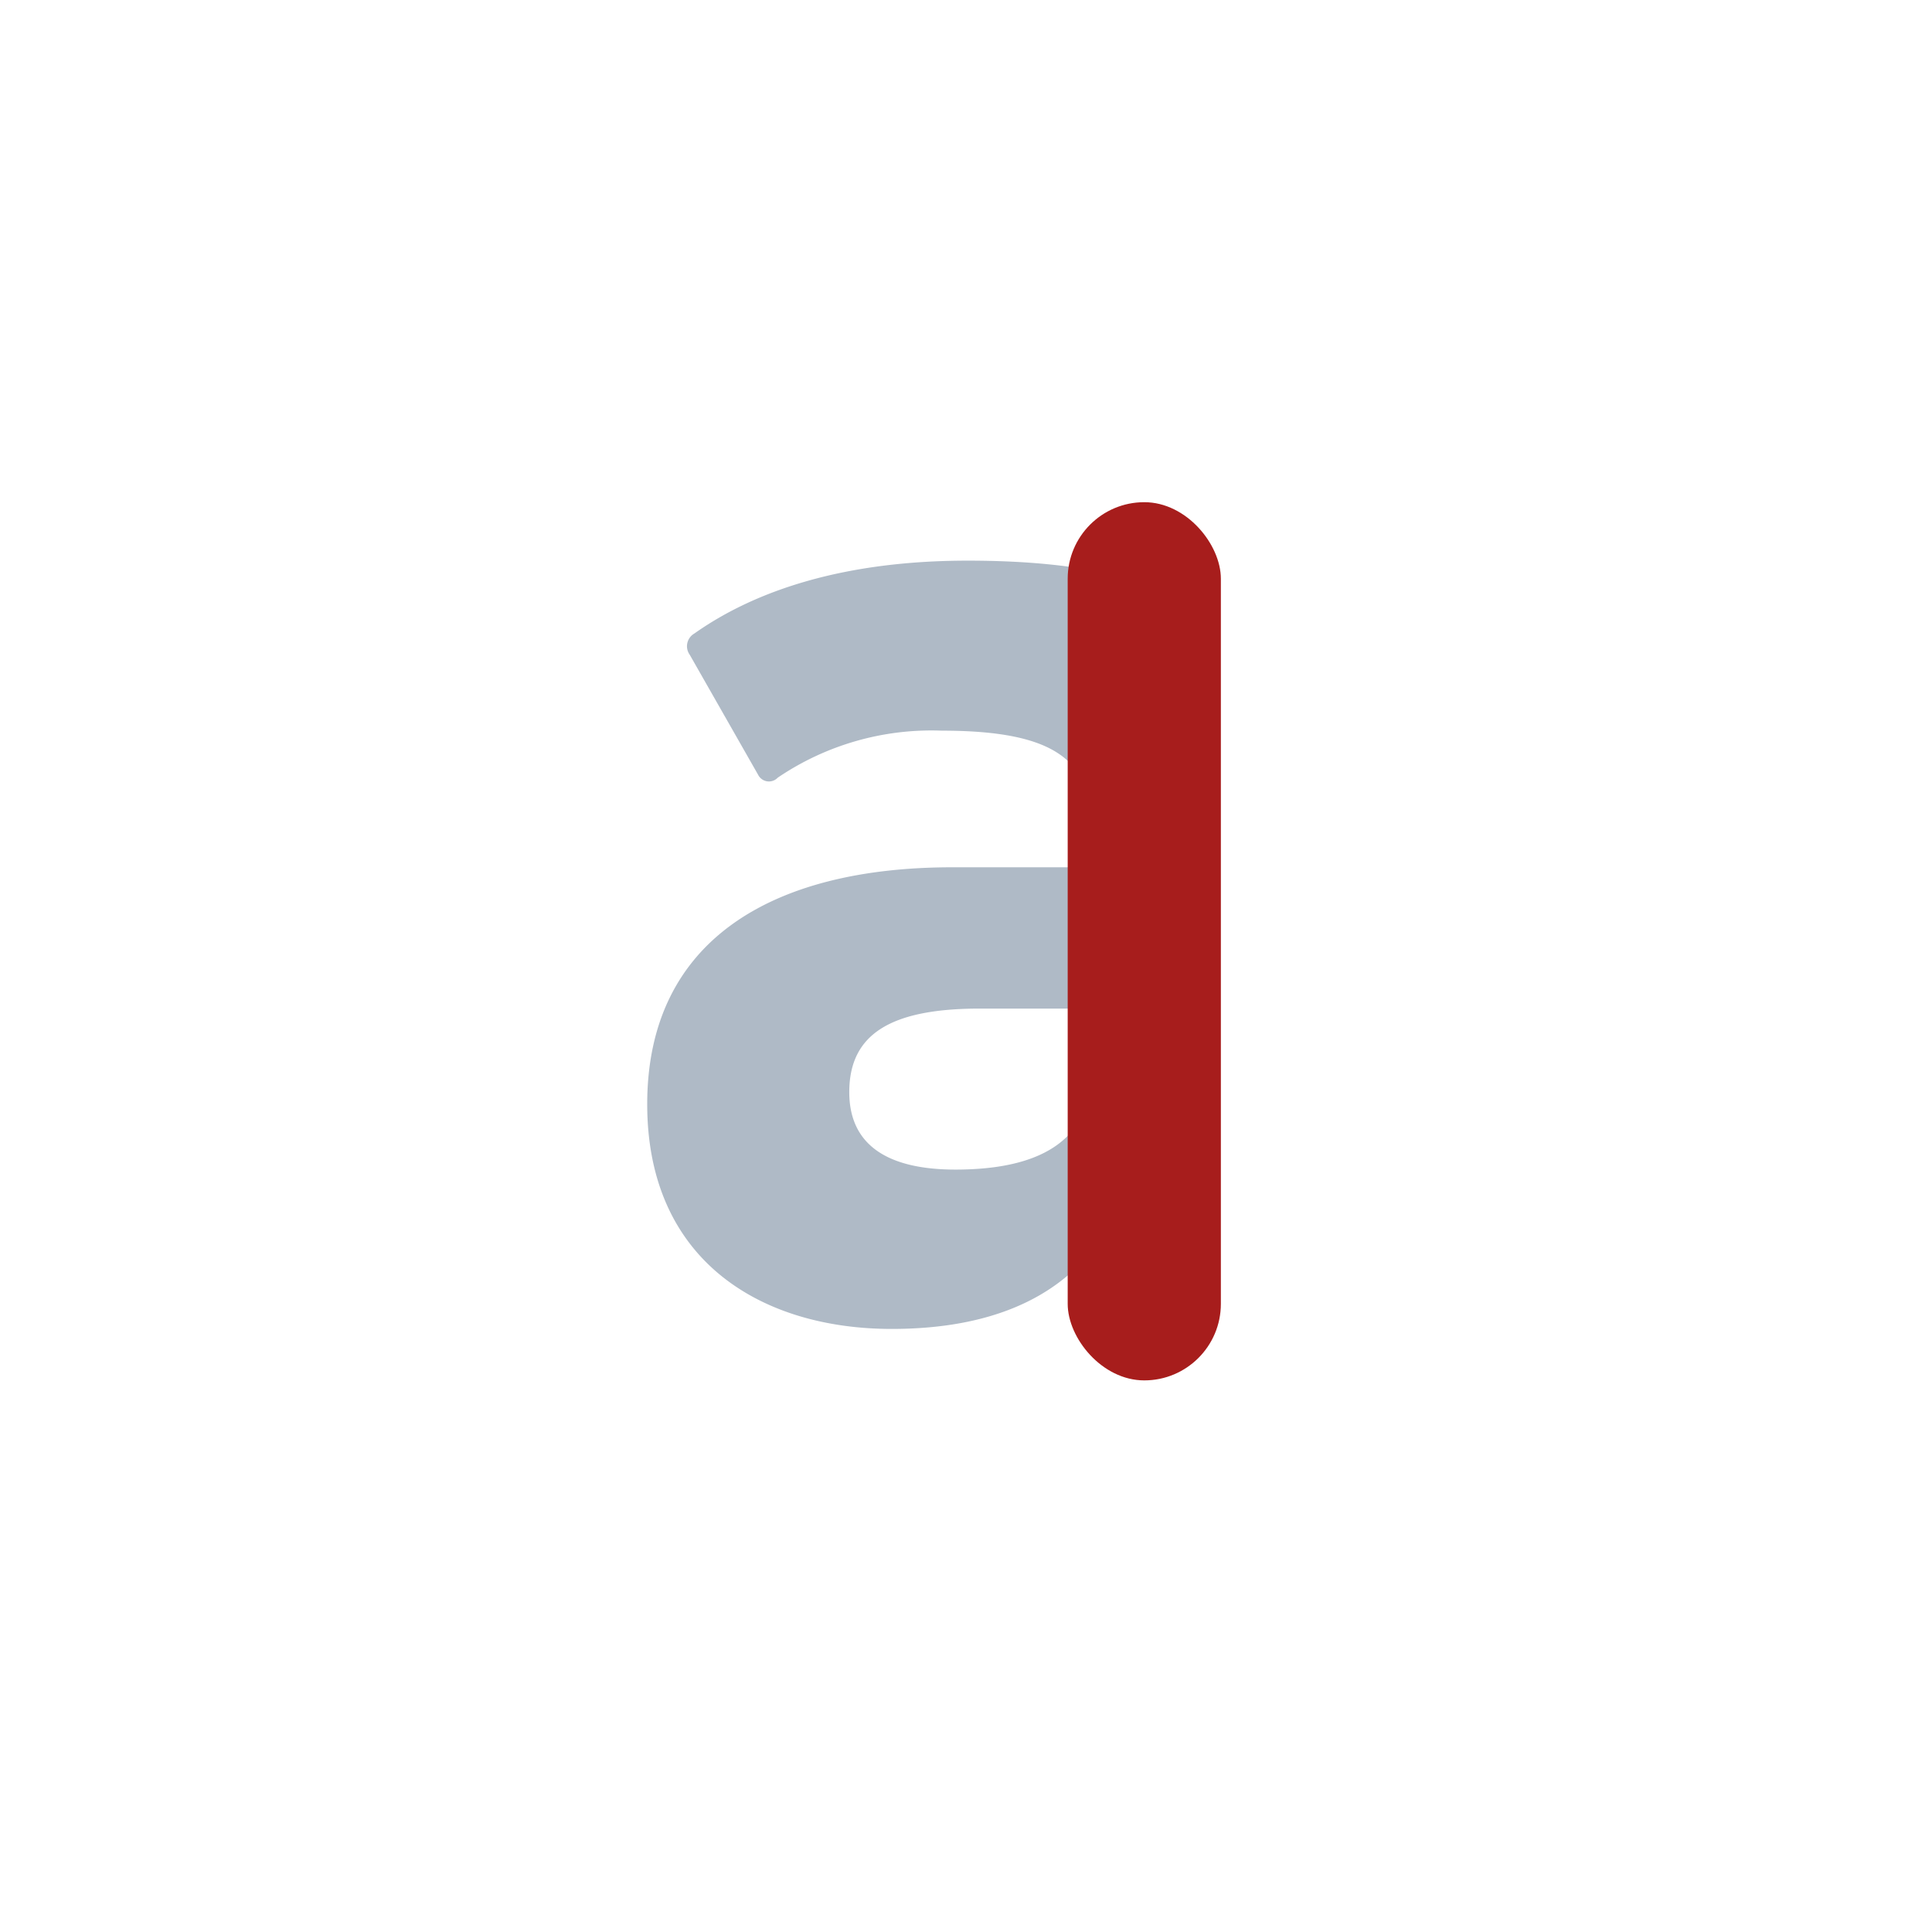 <svg xmlns="http://www.w3.org/2000/svg" xmlns:xlink="http://www.w3.org/1999/xlink" width="74" height="74" viewBox="0 0 74 74">
  <defs>
    <filter id="Rechteck_21" x="0" y="0" width="74" height="74" filterUnits="userSpaceOnUse">
      <feOffset dy="1" input="SourceAlpha"/>
      <feGaussianBlur stdDeviation="5" result="blur"/>
      <feFlood flood-opacity="0.161"/>
      <feComposite operator="in" in2="blur"/>
      <feComposite in="SourceGraphic"/>
    </filter>
  </defs>
  <g id="Gruppe_32" data-name="Gruppe 32" transform="translate(15 14)">
    <g transform="matrix(1, 0, 0, 1, -15, -14)" filter="url(#Rechteck_21)">
      <rect id="Rechteck_21-2" data-name="Rechteck 21" width="44" height="44" rx="2.205" transform="translate(15 14)" fill="#fff"/>
    </g>
    <g id="Gruppe_32-2" data-name="Gruppe 32" transform="translate(9.791 7.471)">
      <path id="Pfad_20" data-name="Pfad 20" d="M104.986,113.982a.549.549,0,0,1-.581-.582v-1.861h-.058c-1.454,1.861-3.9,3.082-7.737,3.082-5,0-9.364-2.617-9.364-8.608,0-6.224,4.711-9.074,11.691-9.074h5a.308.308,0,0,0,.349-.349V95.545c0-2.618-1.279-3.839-5.759-3.839a10.482,10.482,0,0,0-6.281,1.8.464.464,0,0,1-.756-.117L88.875,88.8a.561.561,0,0,1,.175-.814c2.385-1.687,5.816-2.792,10.469-2.792,9.19,0,12.505,3.141,12.505,10.179V113.4a.549.549,0,0,1-.581.582Zm-.7-9.365V102.7a.309.309,0,0,0-.349-.349H99.985c-3.431,0-5,.989-5,3.2,0,1.978,1.4,2.967,4.071,2.967C102.544,108.515,104.289,107.235,104.289,104.618Z" transform="translate(-87.247 -85.191)" fill="#afbac6"/>
    </g>
    <rect id="Rechteck_22" data-name="Rechteck 22" width="8.996" height="35.201" transform="translate(29.415 3.67)" fill="#fff"/>
    <rect id="Rechteck_23" data-name="Rechteck 23" width="5.867" height="33.637" rx="2.933" transform="translate(25.895 5.235)" fill="#a71d1c"/>
  </g>
</svg>

